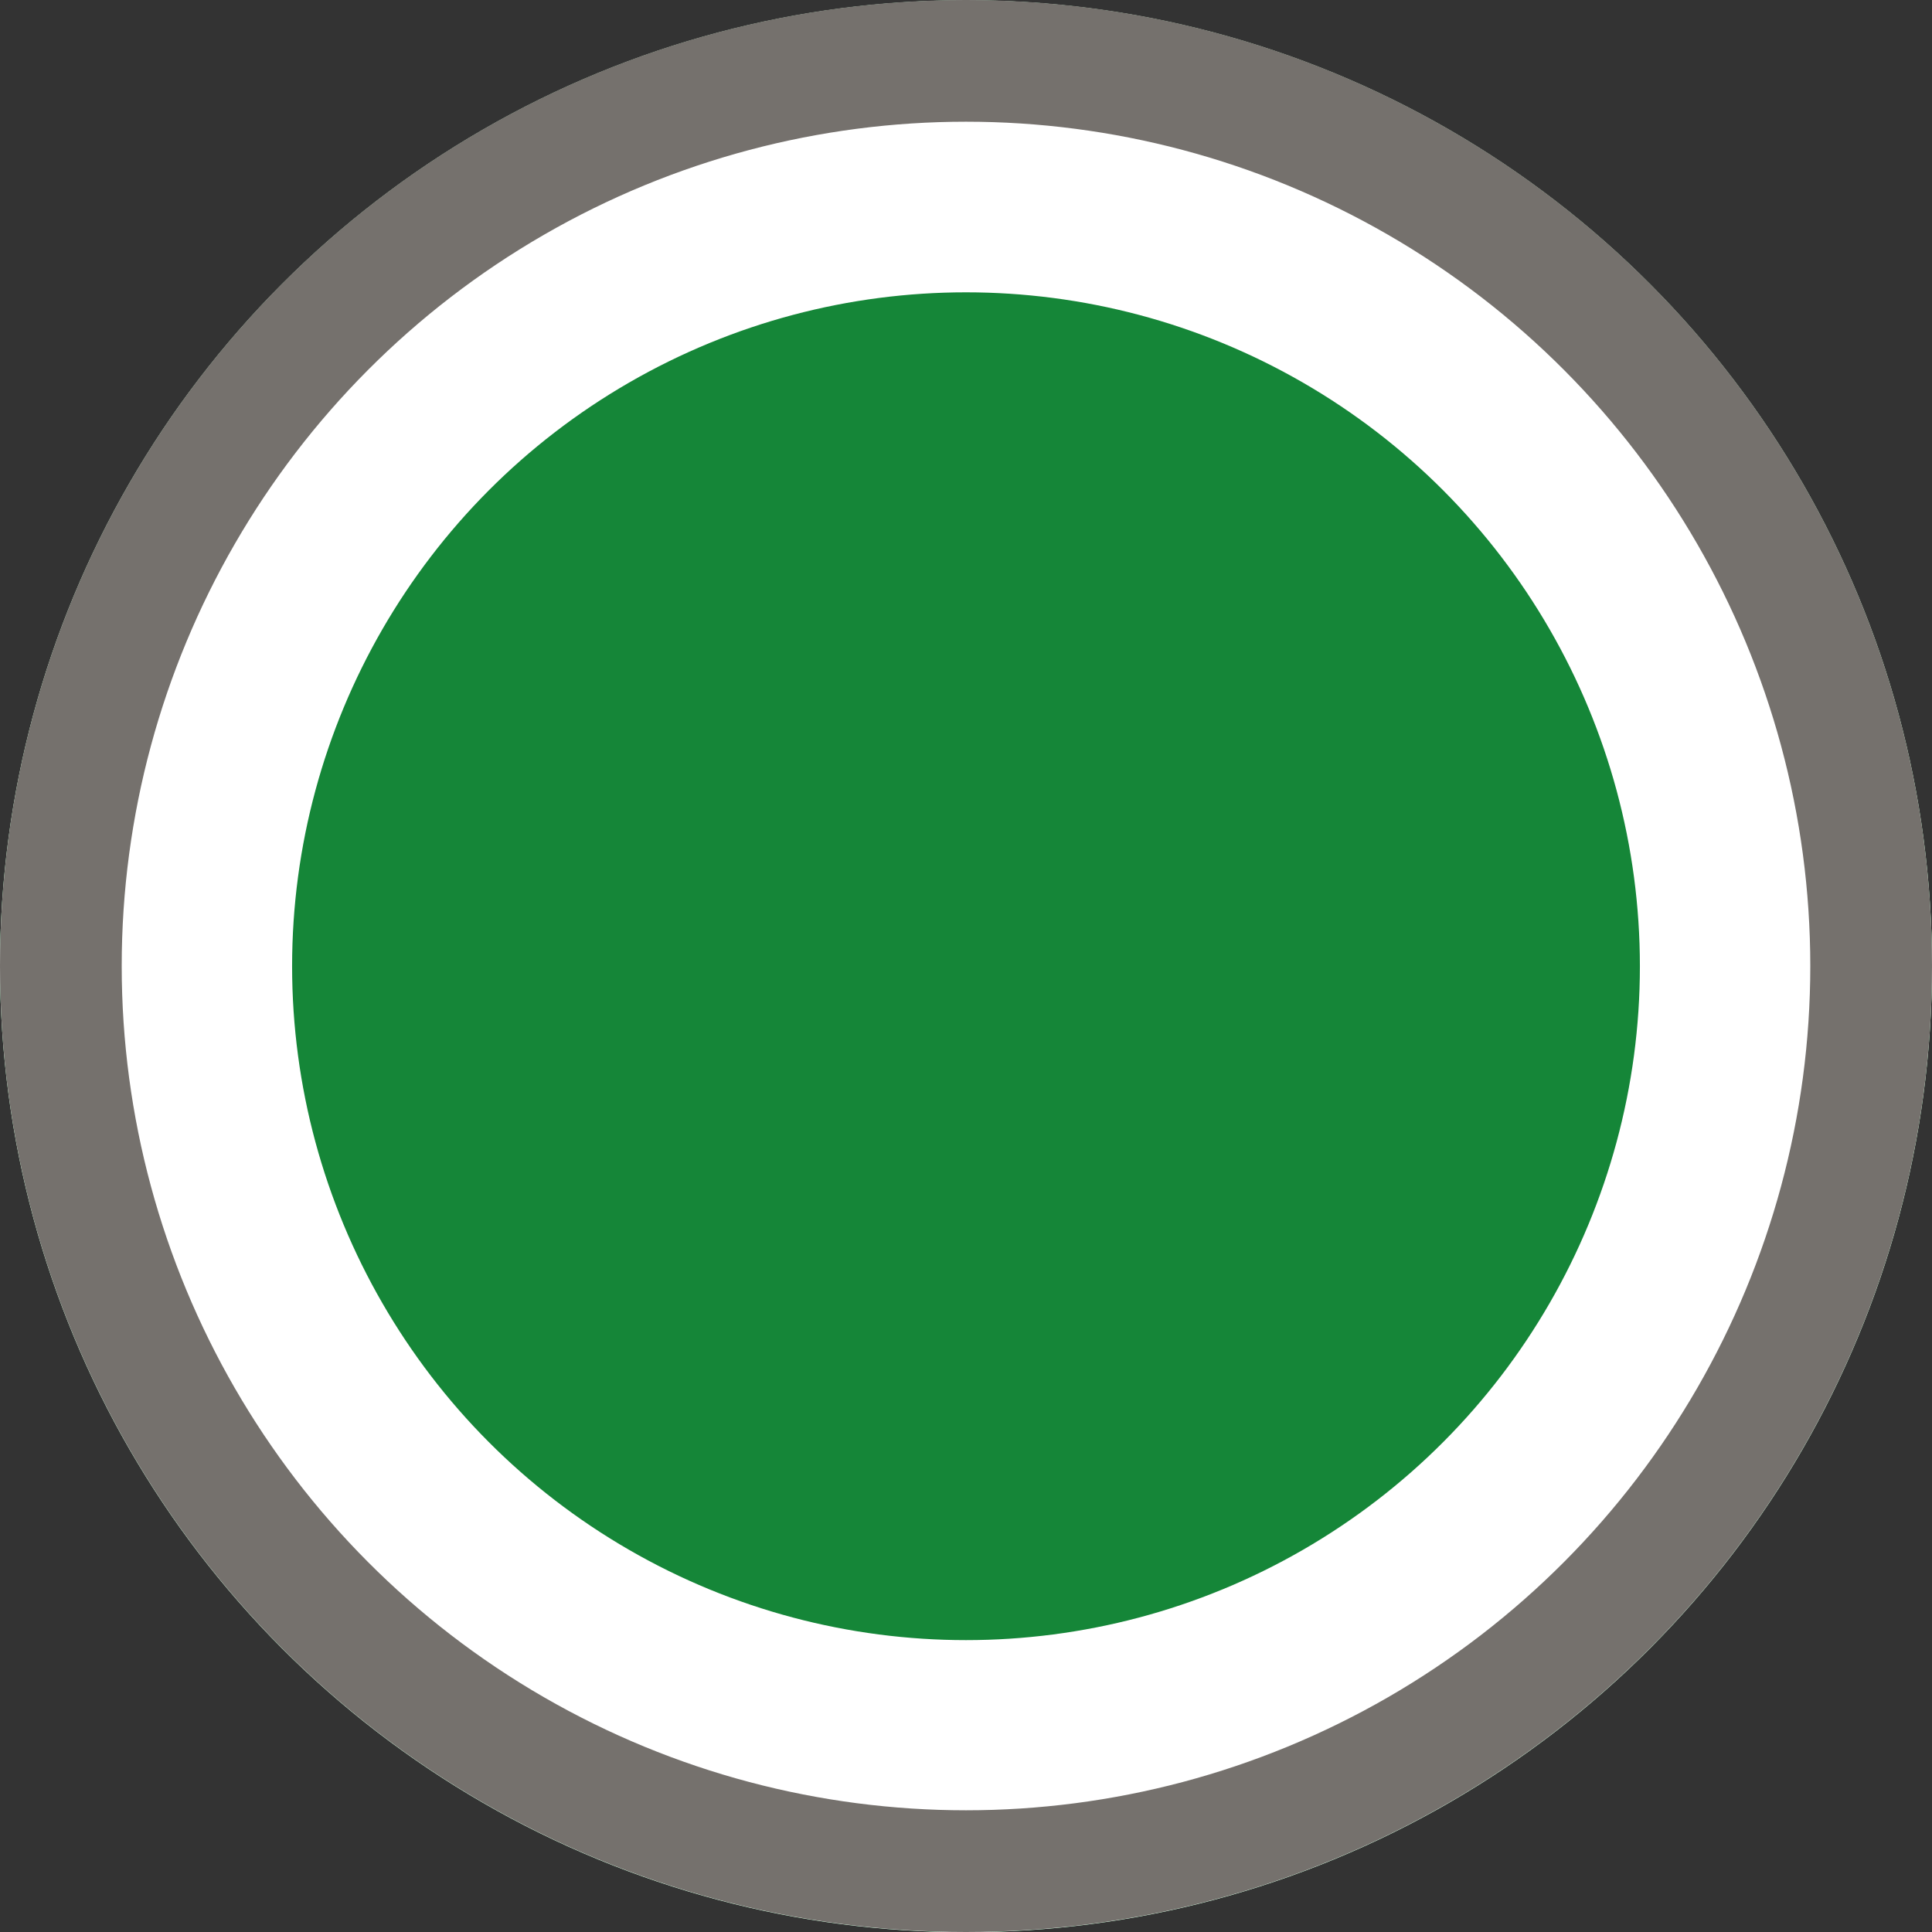 <?xml version="1.0" encoding="UTF-8"?> <svg xmlns="http://www.w3.org/2000/svg" width="79.37" height="79.38" viewBox="0 0 79.37 79.38"><rect x="0" y="0" width="79.37" height="79.38" fill="#333333" stroke="none"/><g transform="translate(39.685 39.69)"><g transform="translate(-39.685 -39.69)"><g transform="translate(0 0.009)" fill="#158638" stroke="#fff" stroke-miterlimit="10" stroke-width="12"><circle cx="39.685" cy="39.685" r="39.685" stroke="none"></circle><circle cx="39.685" cy="39.685" r="33.685" fill="none"></circle></g><g fill="none" stroke="#75716d" stroke-miterlimit="10" stroke-width="5"><circle cx="39.685" cy="39.685" r="39.685" stroke="none"></circle><circle cx="39.685" cy="39.685" r="37.185" fill="none"></circle></g></g></g></svg> 